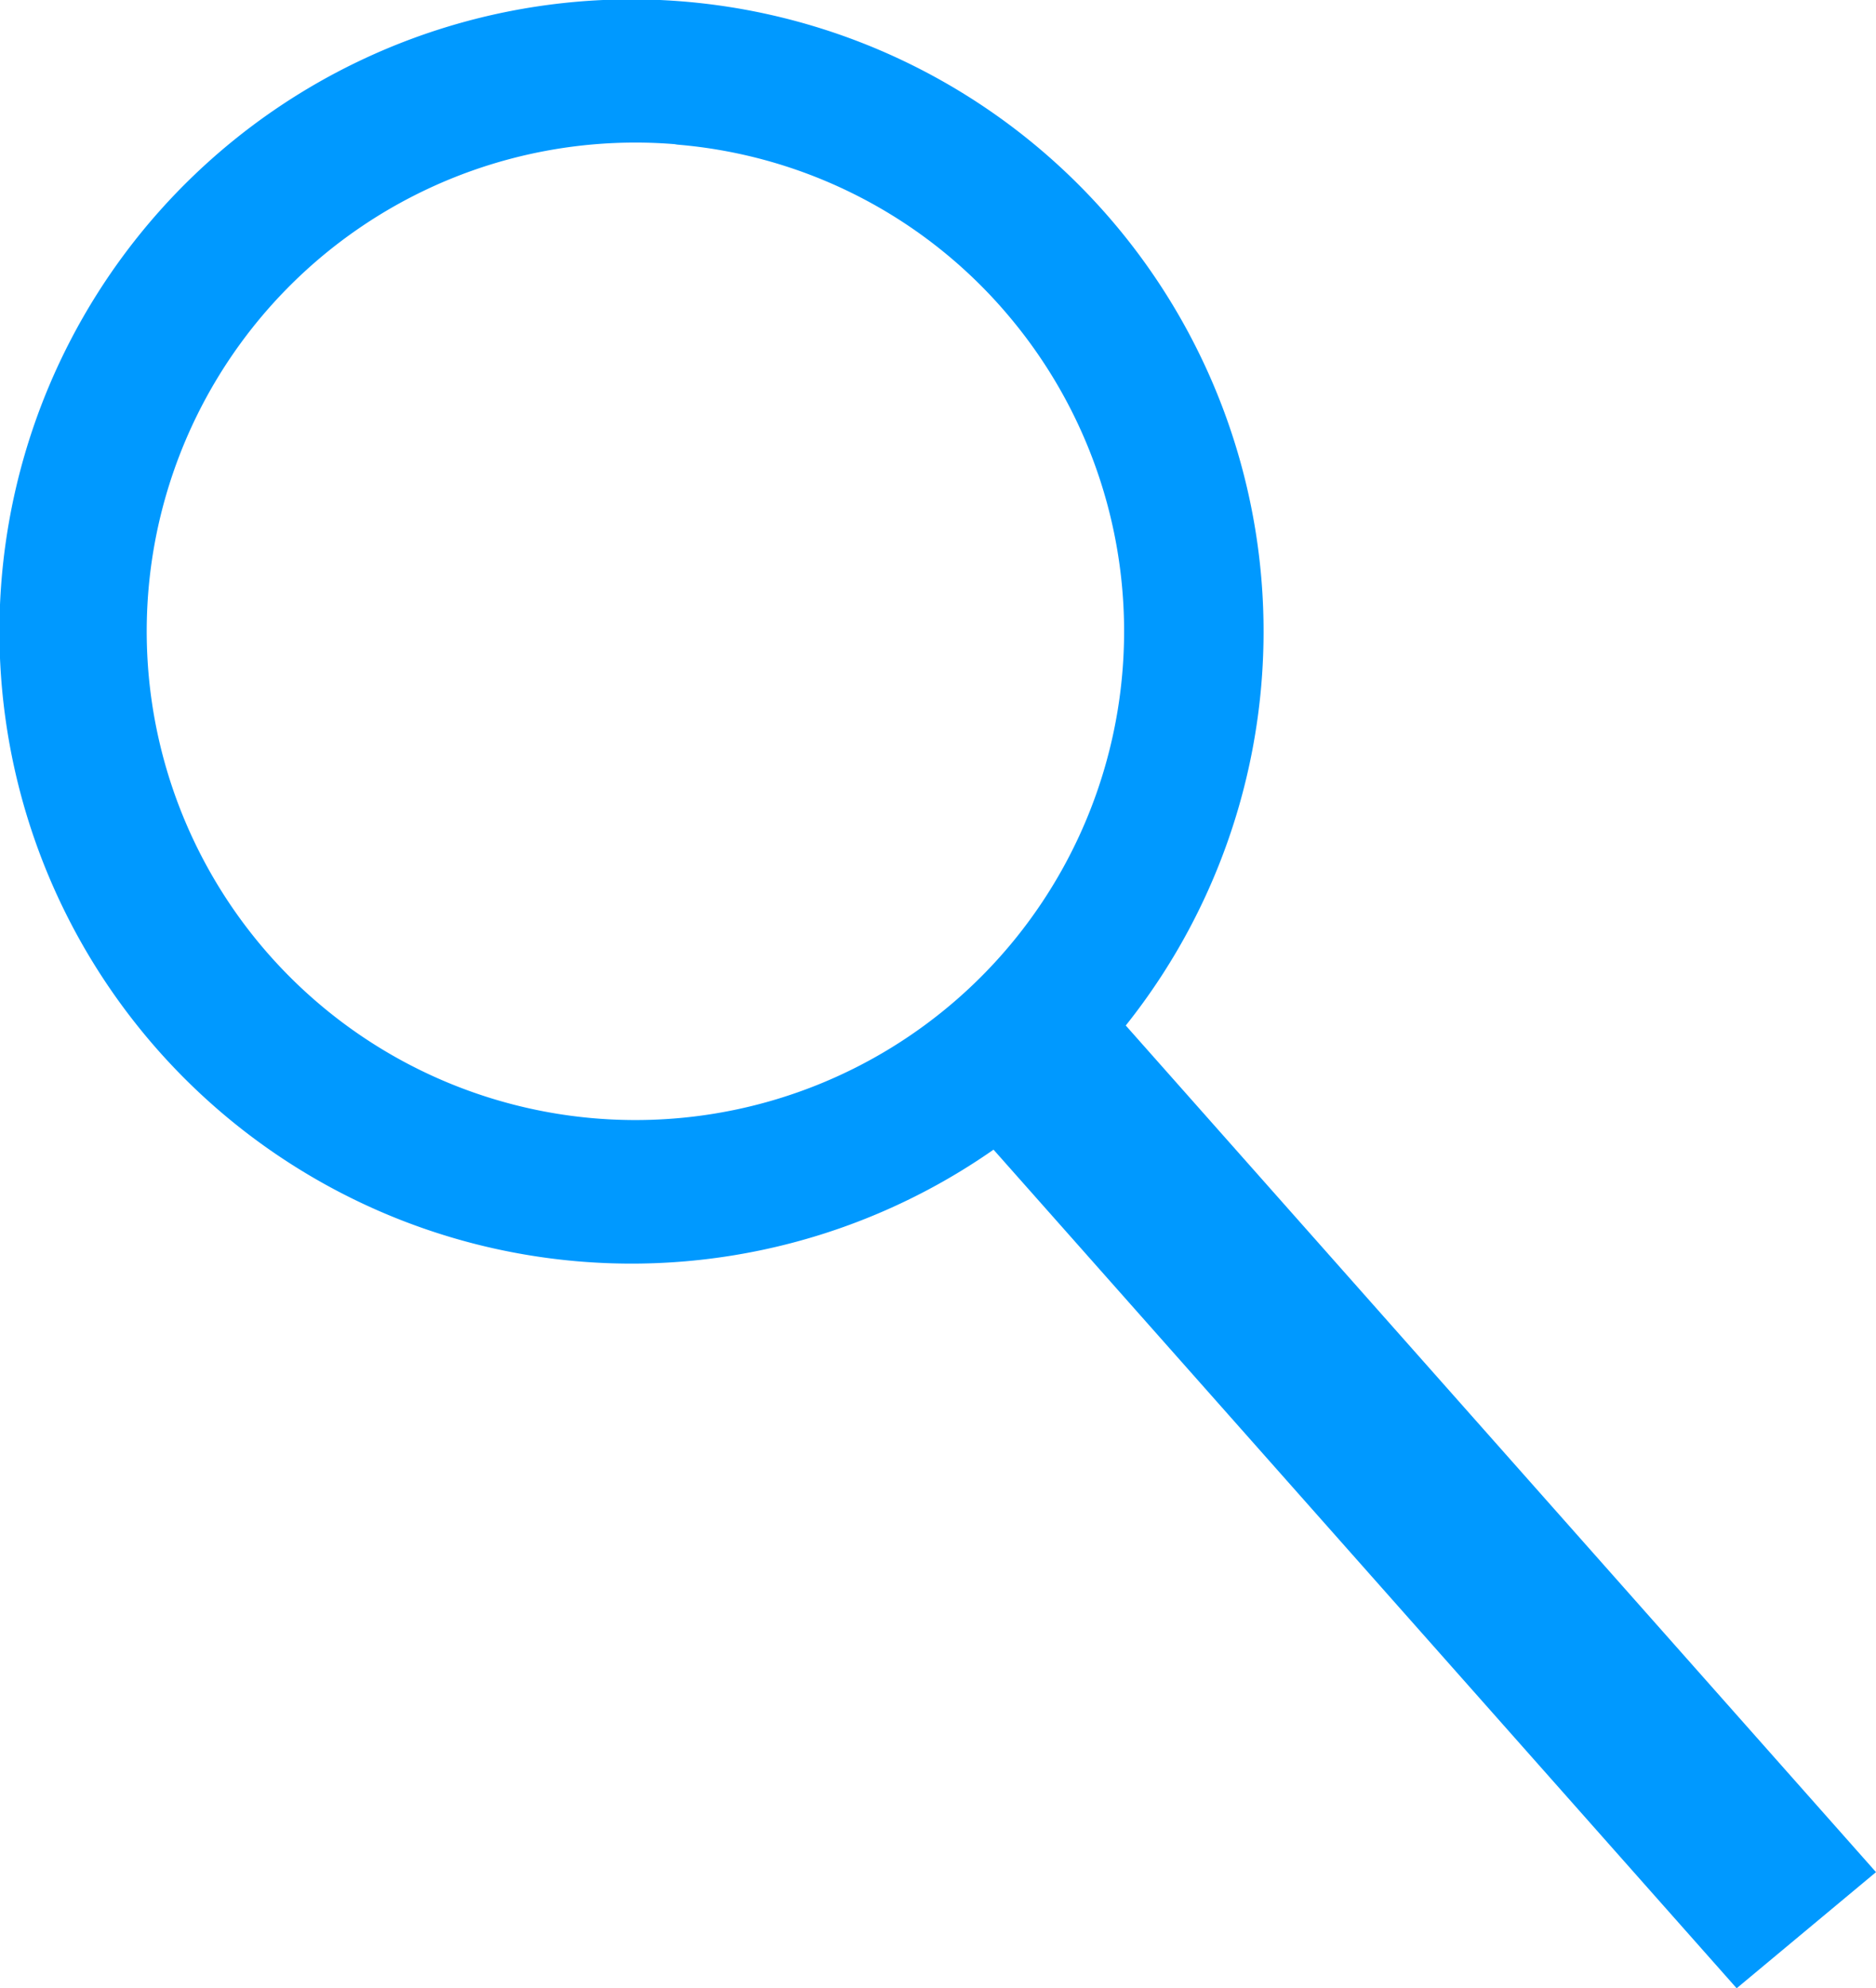 <svg xmlns="http://www.w3.org/2000/svg" viewBox="0 0 18.58 19.69"><defs><style>.cls-1{fill:#0099ff;}</style></defs><title>Asset 1</title><g id="Layer_2" data-name="Layer 2"><g id="レイヤー_1" data-name="レイヤー 1"><path class="cls-1" d="M5.71,12.49A6.26,6.26,0,1,1,11.05,2.23h0A6.26,6.26,0,0,1,5.71,12.49Zm1-11.06A4.84,4.84,0,1,0,10,3.14,4.81,4.81,0,0,0,6.68,1.43Z"/><polygon class="cls-1" points="18.58 18.54 17.2 19.69 9.41 10.9 10.79 9.75 18.58 18.54"/></g></g></svg>